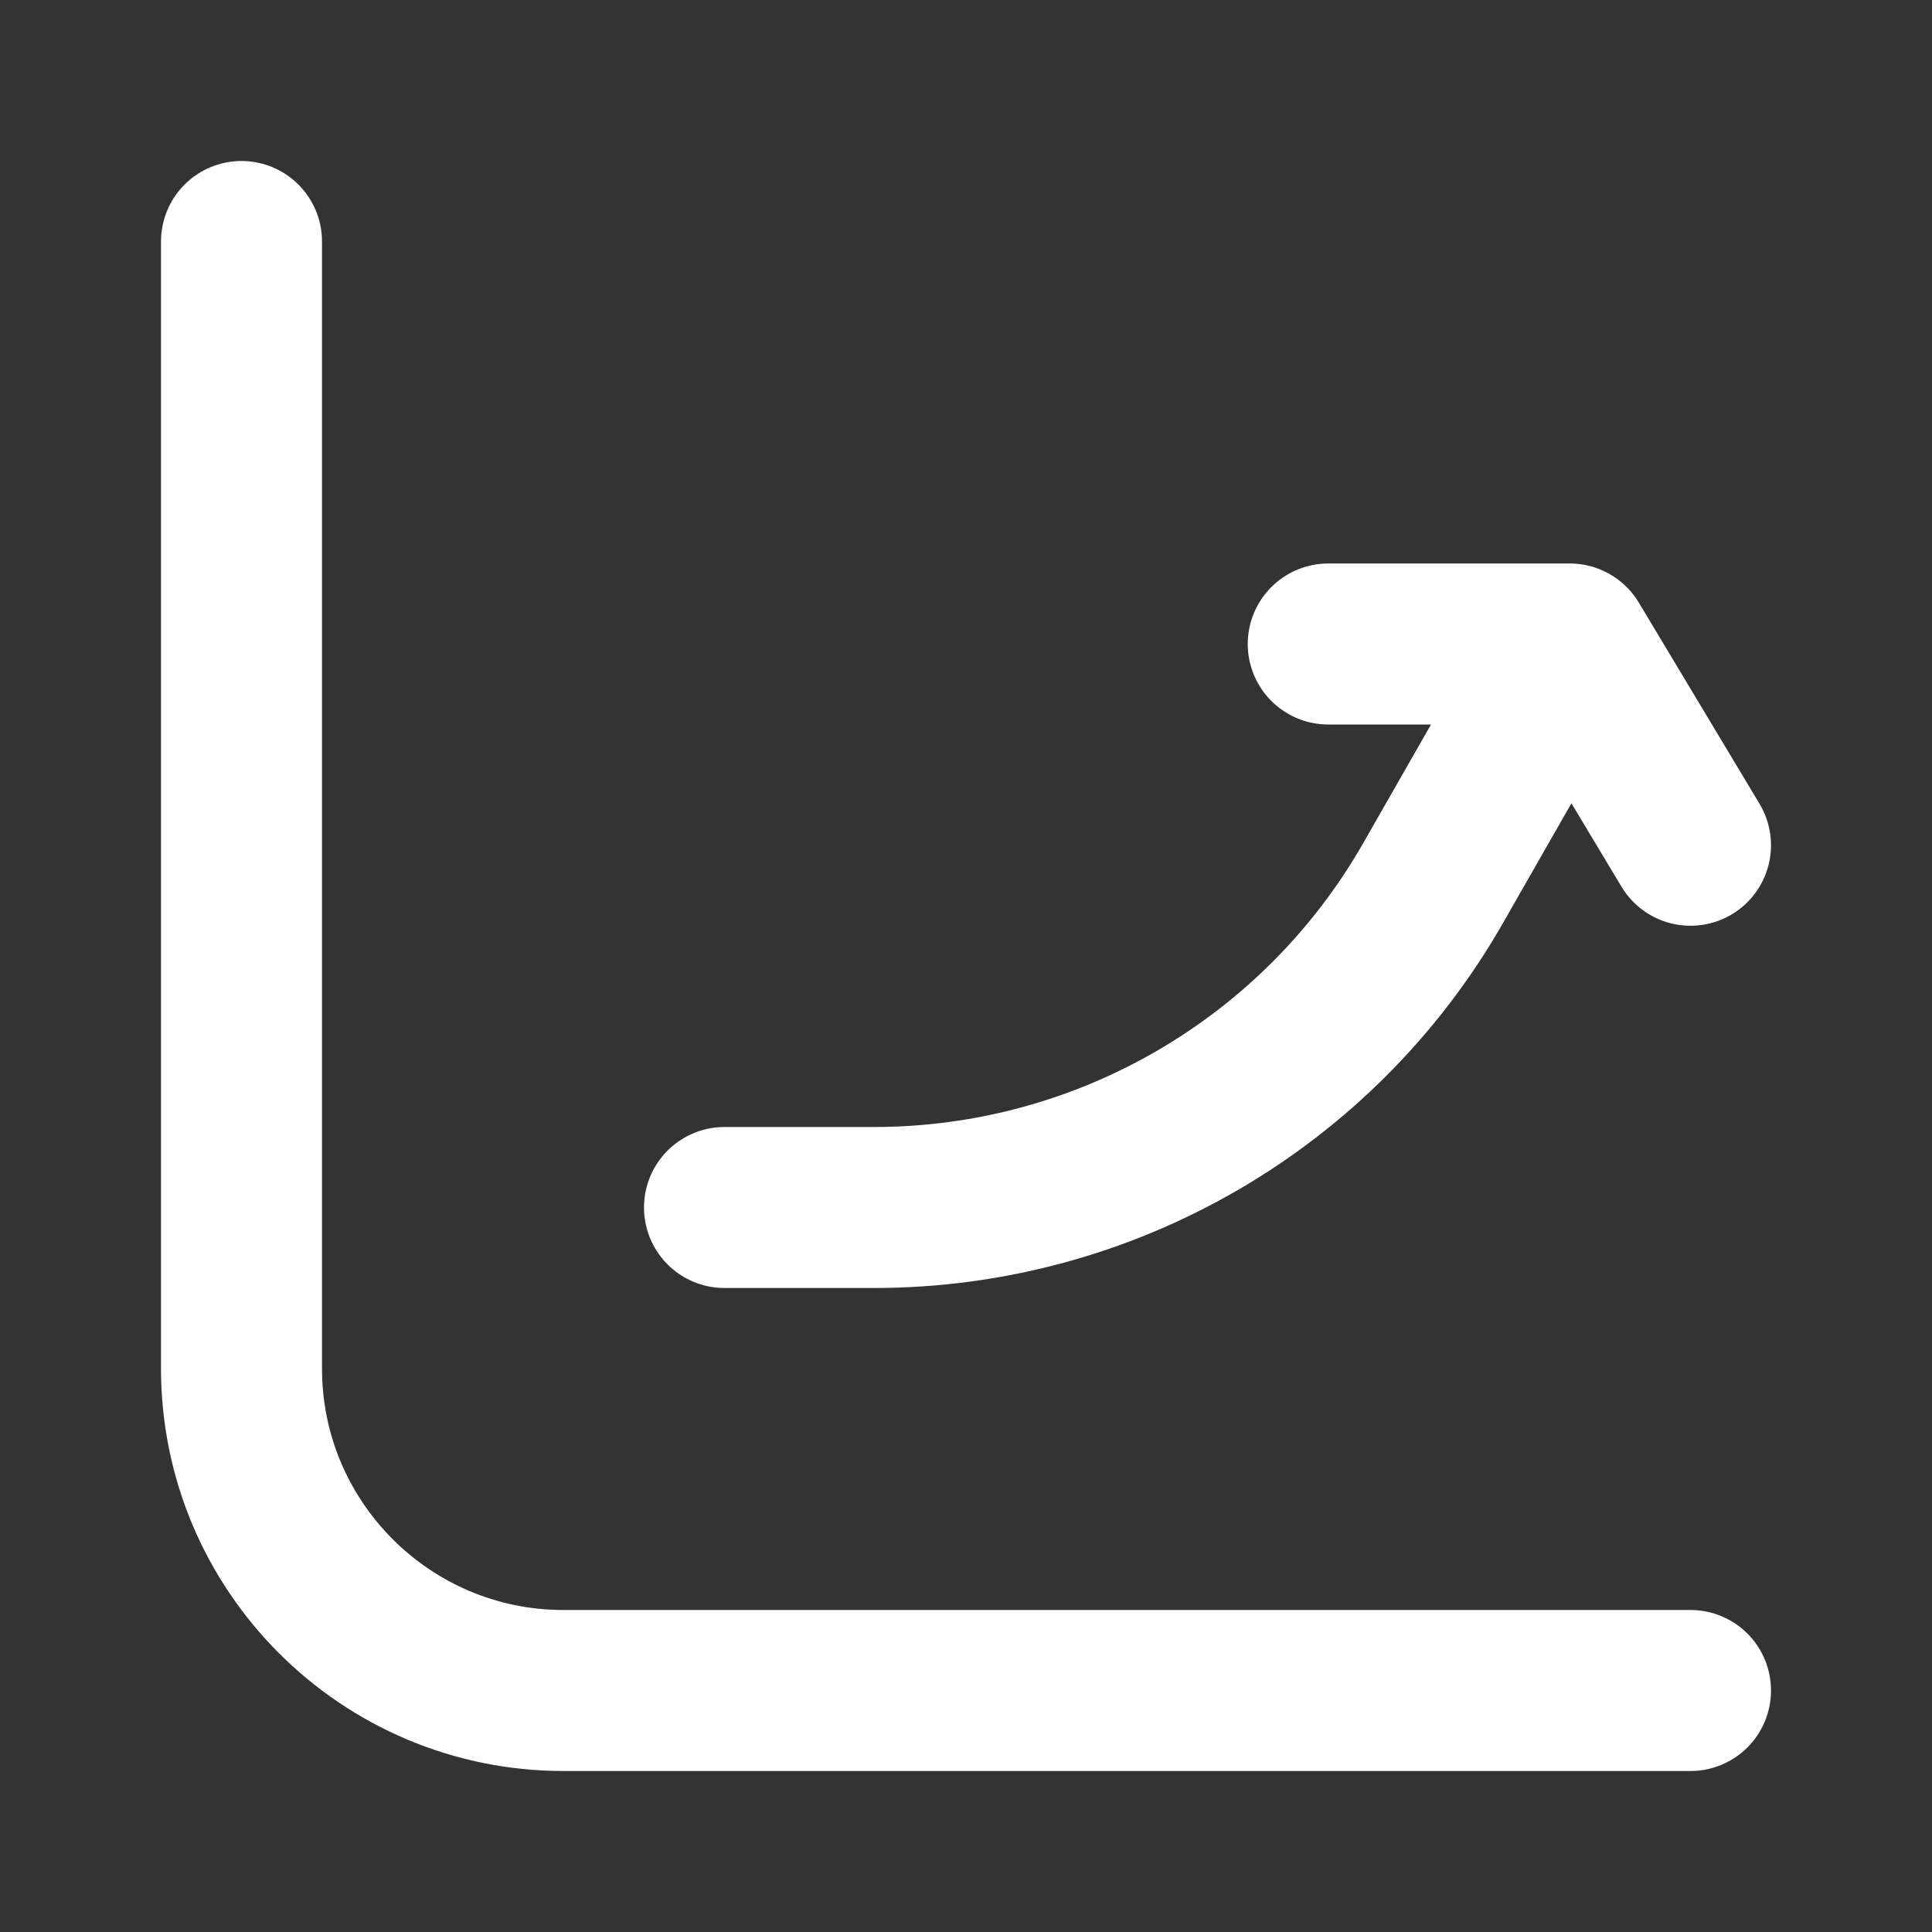 <svg width="24" height="24" viewBox="0 0 24 24" fill="none" xmlns="http://www.w3.org/2000/svg">
<rect x="0" y="0" width="24" height="24" fill="#333333" stroke="none"/>
<path d="M3 3V17C3 19.209 4.791 21 7 21H21M9 15H10.857C13.728 15 16.379 13.462 17.803 10.969L19.5 8M19.5 8L21 10.5M19.5 8H16.5" stroke="white" stroke-width="2" stroke-linecap="round" stroke-linejoin="round"/>
</svg>
